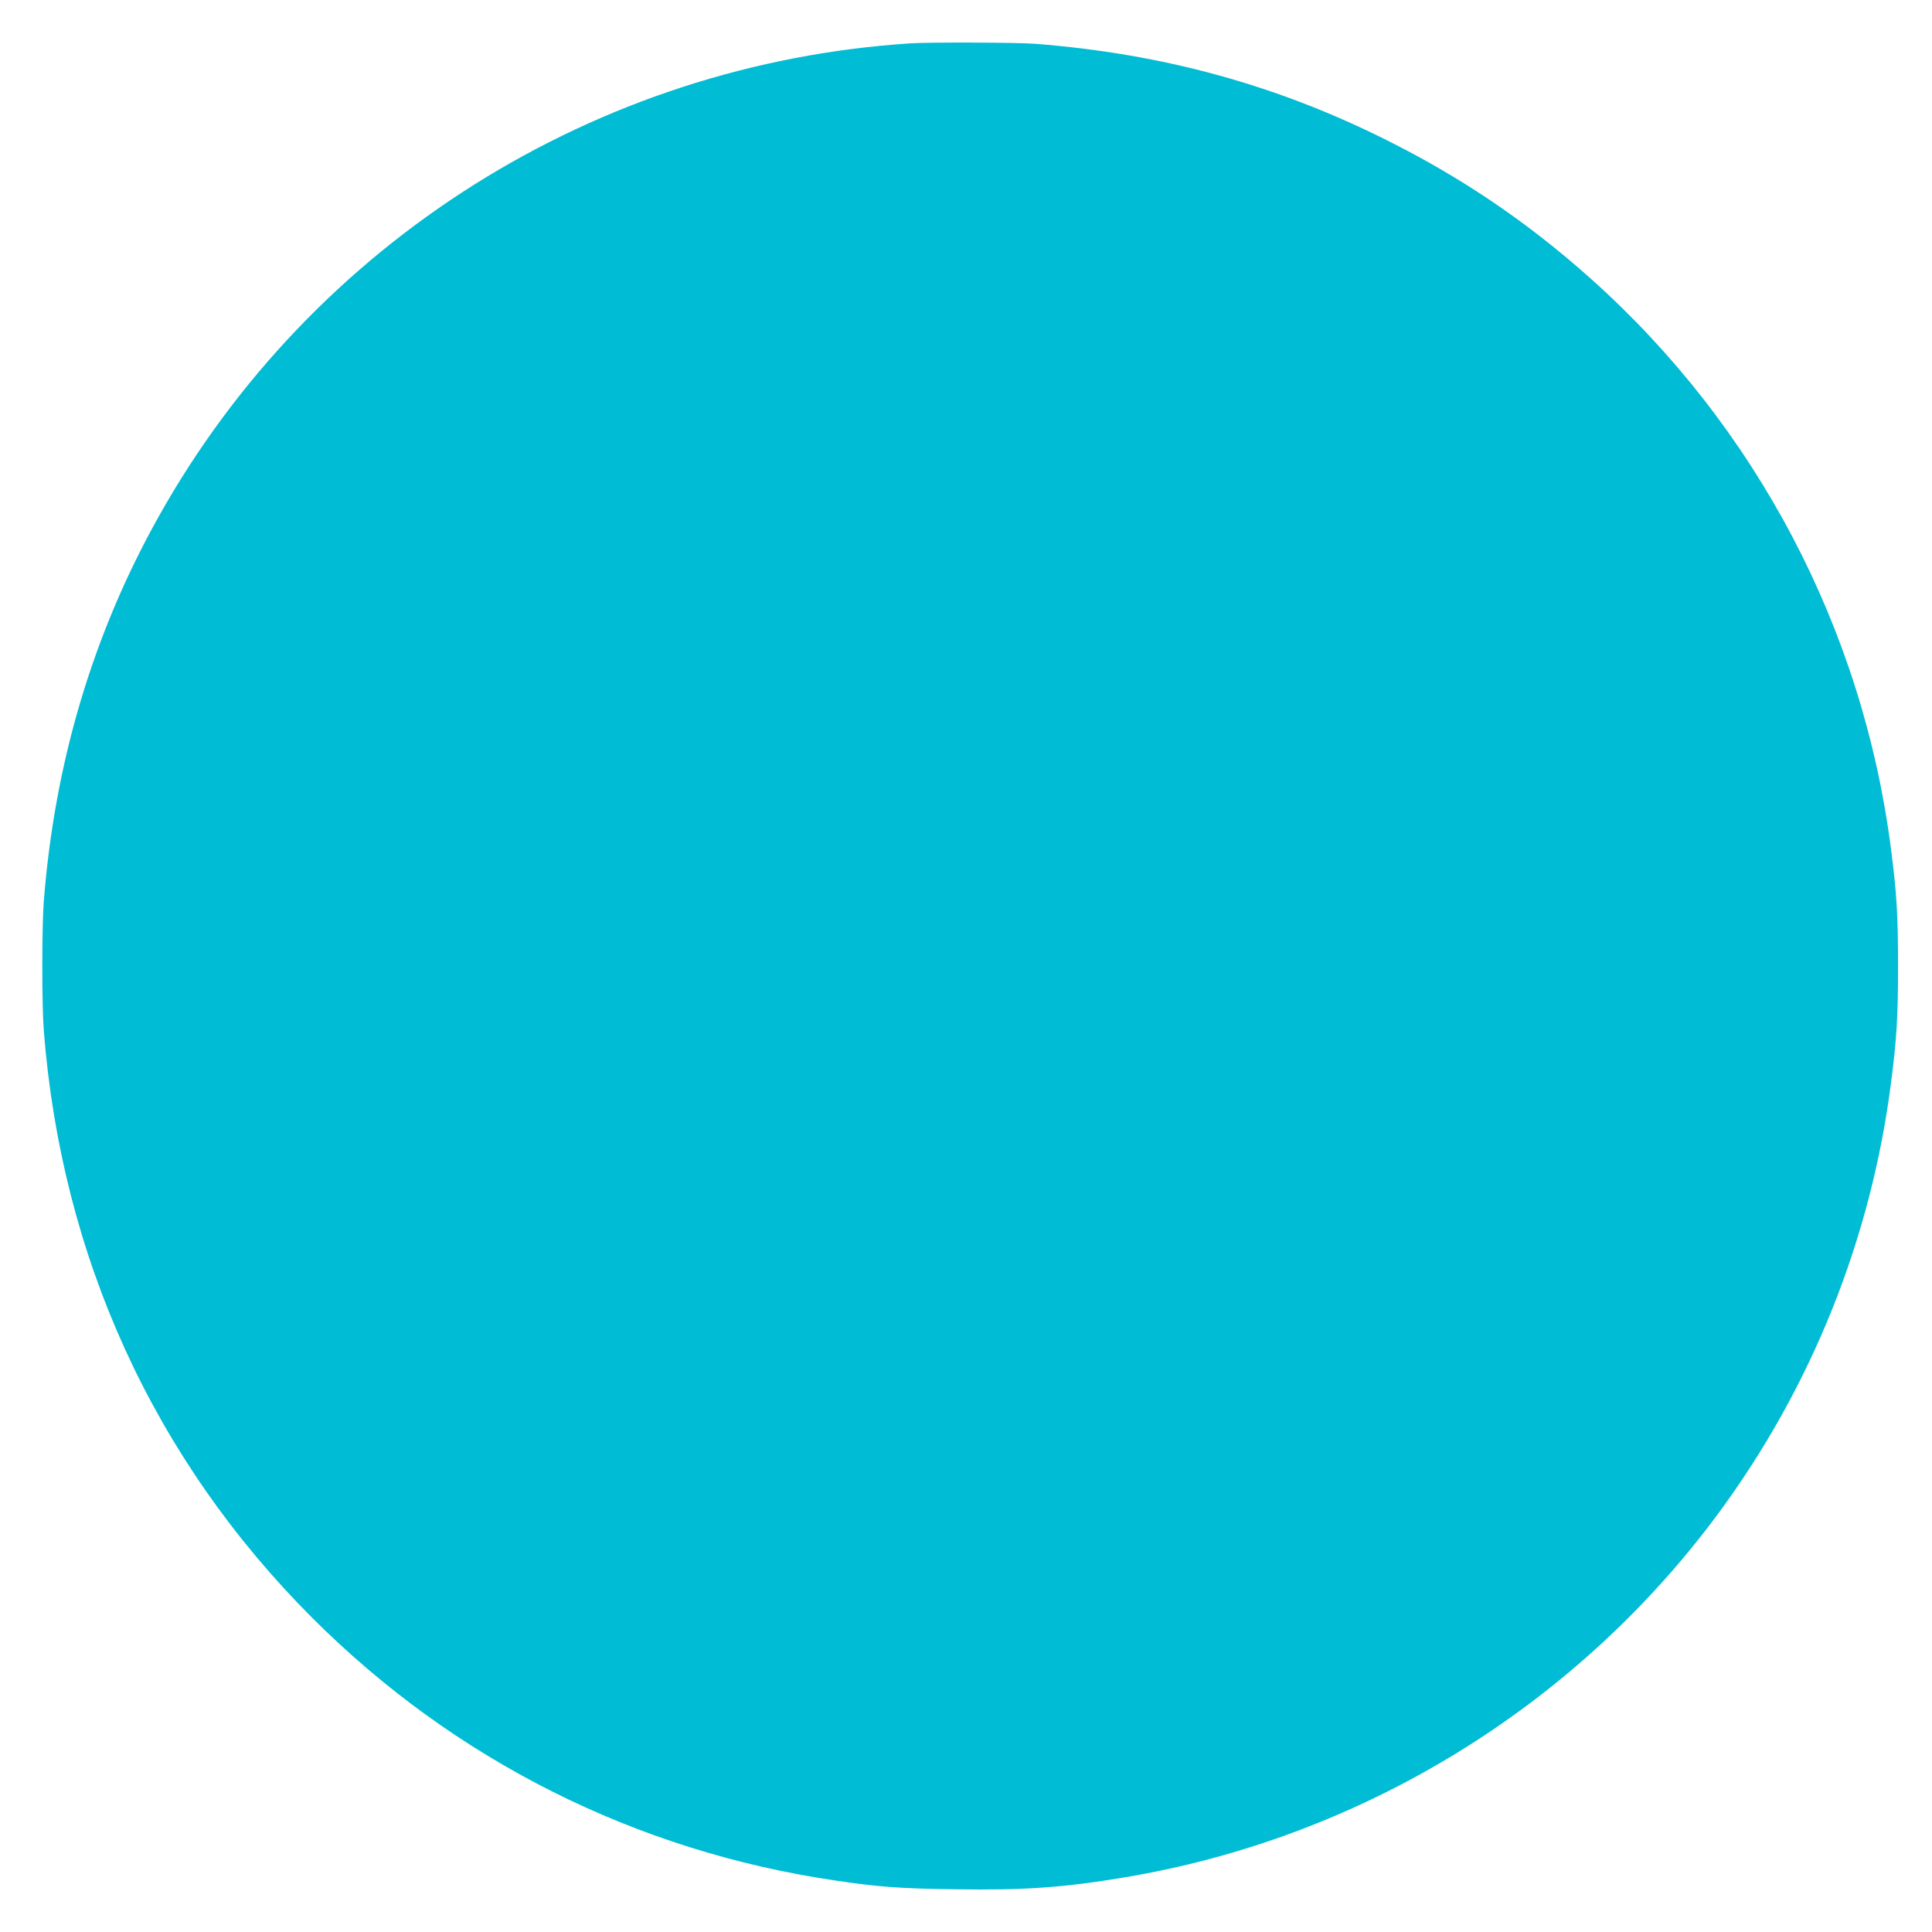 <?xml version="1.0" standalone="no"?>
<!DOCTYPE svg PUBLIC "-//W3C//DTD SVG 20010904//EN"
 "http://www.w3.org/TR/2001/REC-SVG-20010904/DTD/svg10.dtd">
<svg version="1.0" xmlns="http://www.w3.org/2000/svg"
 width="1280pt" height="1280pt" viewBox="0 0 1280 1280"
 preserveAspectRatio="xMidYMid meet">
<g transform="translate(0,1280) scale(0.1,-0.1)"
fill="#00bcd4" stroke="none">
<path d="M6035 12513 c-2086 -134 -3964 -1315 -4983 -3134 -436 -778 -690
-1630 -762 -2553 -13 -166 -13 -686 0 -852 117 -1503 730 -2844 1780 -3894
941 -941 2143 -1545 3465 -1739 288 -43 427 -53 791 -58 460 -7 718 11 1119
78 1571 261 2991 1130 3937 2409 620 839 1015 1823 1147 2860 37 288 46 431
46 770 0 339 -9 482 -46 770 -186 1461 -893 2805 -1991 3785 -415 371 -850
666 -1348 915 -734 368 -1487 574 -2334 640 -116 9 -696 11 -821 3z"/>
</g>
</svg>
